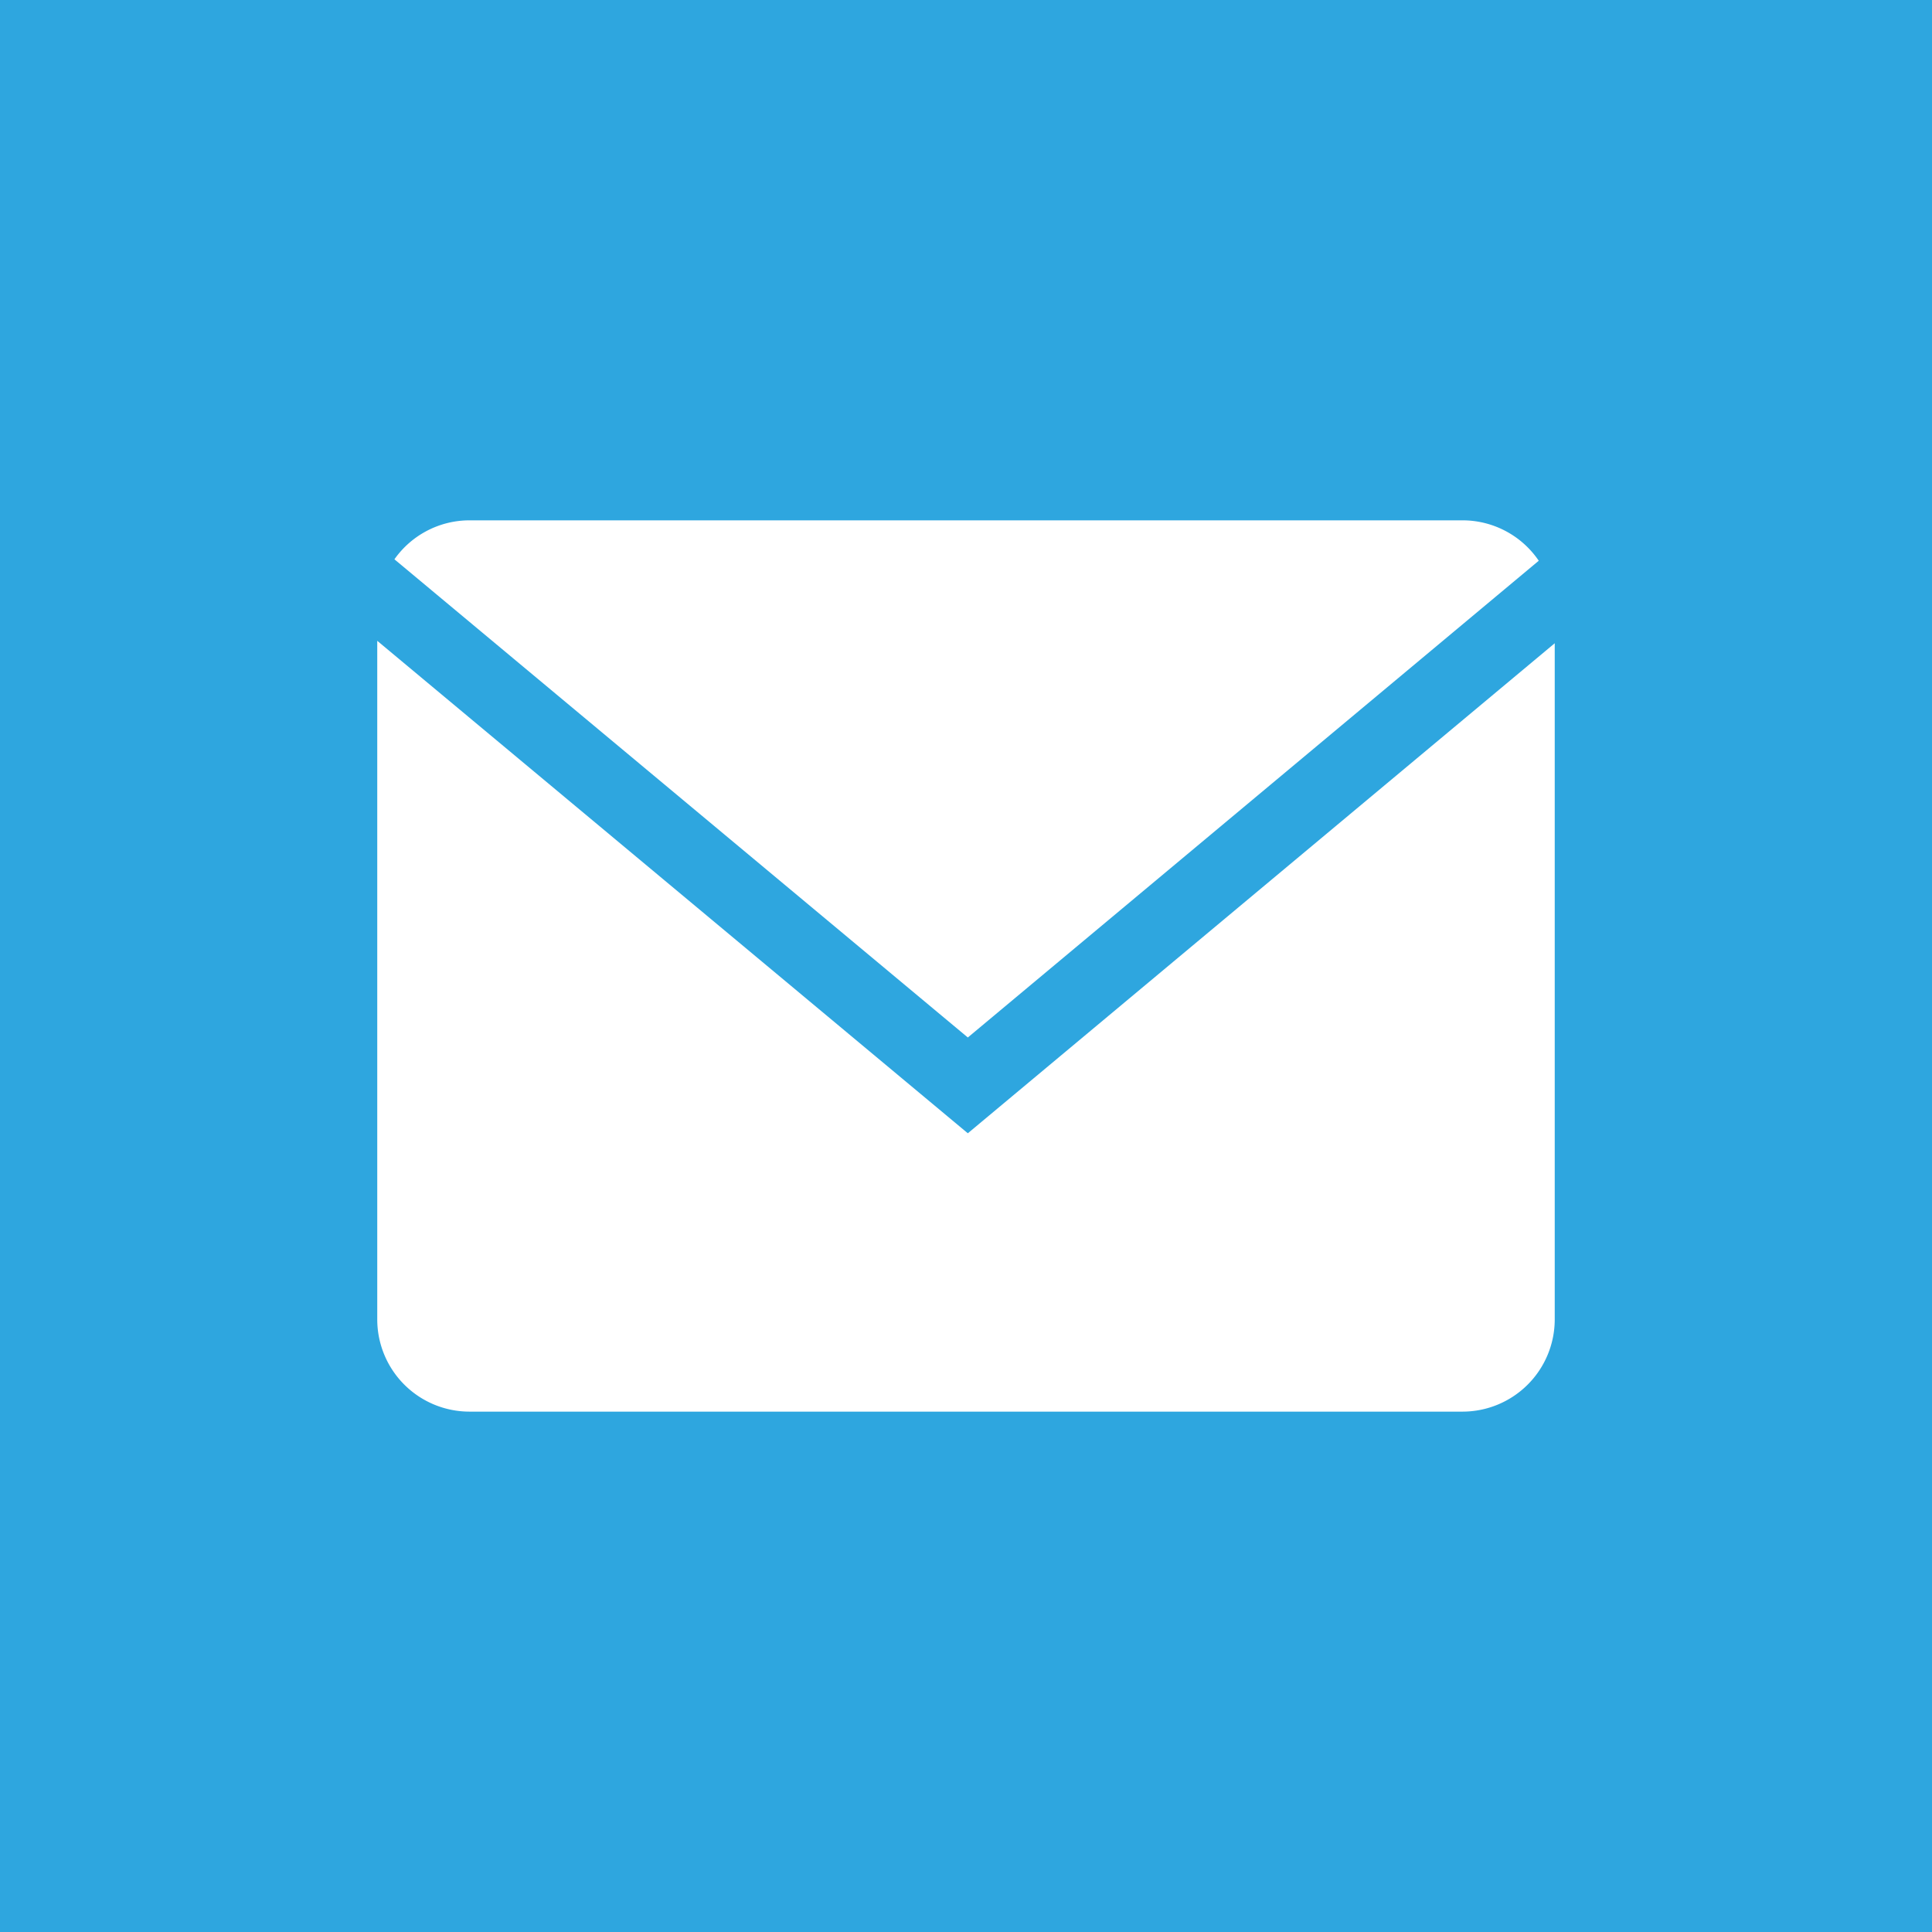 <svg xmlns="http://www.w3.org/2000/svg" width="110" height="110" viewBox="0 0 110 110">
  <g id="footer-btn02" transform="translate(-342.403 27.87)">
    <rect id="長方形_9" data-name="長方形 9" width="110" height="110" transform="translate(342.403 -27.87)" fill="#2ea6df"/>
    <g id="Glyph_copy_2" data-name="Glyph copy 2">
      <path id="パス_71" data-name="パス 71" d="M430.013,4.056a5.243,5.243,0,0,0-4.328-2.3H369.121a5.233,5.233,0,0,0-4.261,2.218L397.507,31.2Z" fill="#fff"/>
      <path id="パス_72" data-name="パス 72" d="M363.882,8.615V47.264a5.254,5.254,0,0,0,5.239,5.238h56.564a5.253,5.253,0,0,0,5.238-5.238V8.754l-33.416,27.9Z" fill="#fff"/>
    </g>
  </g>
</svg>
